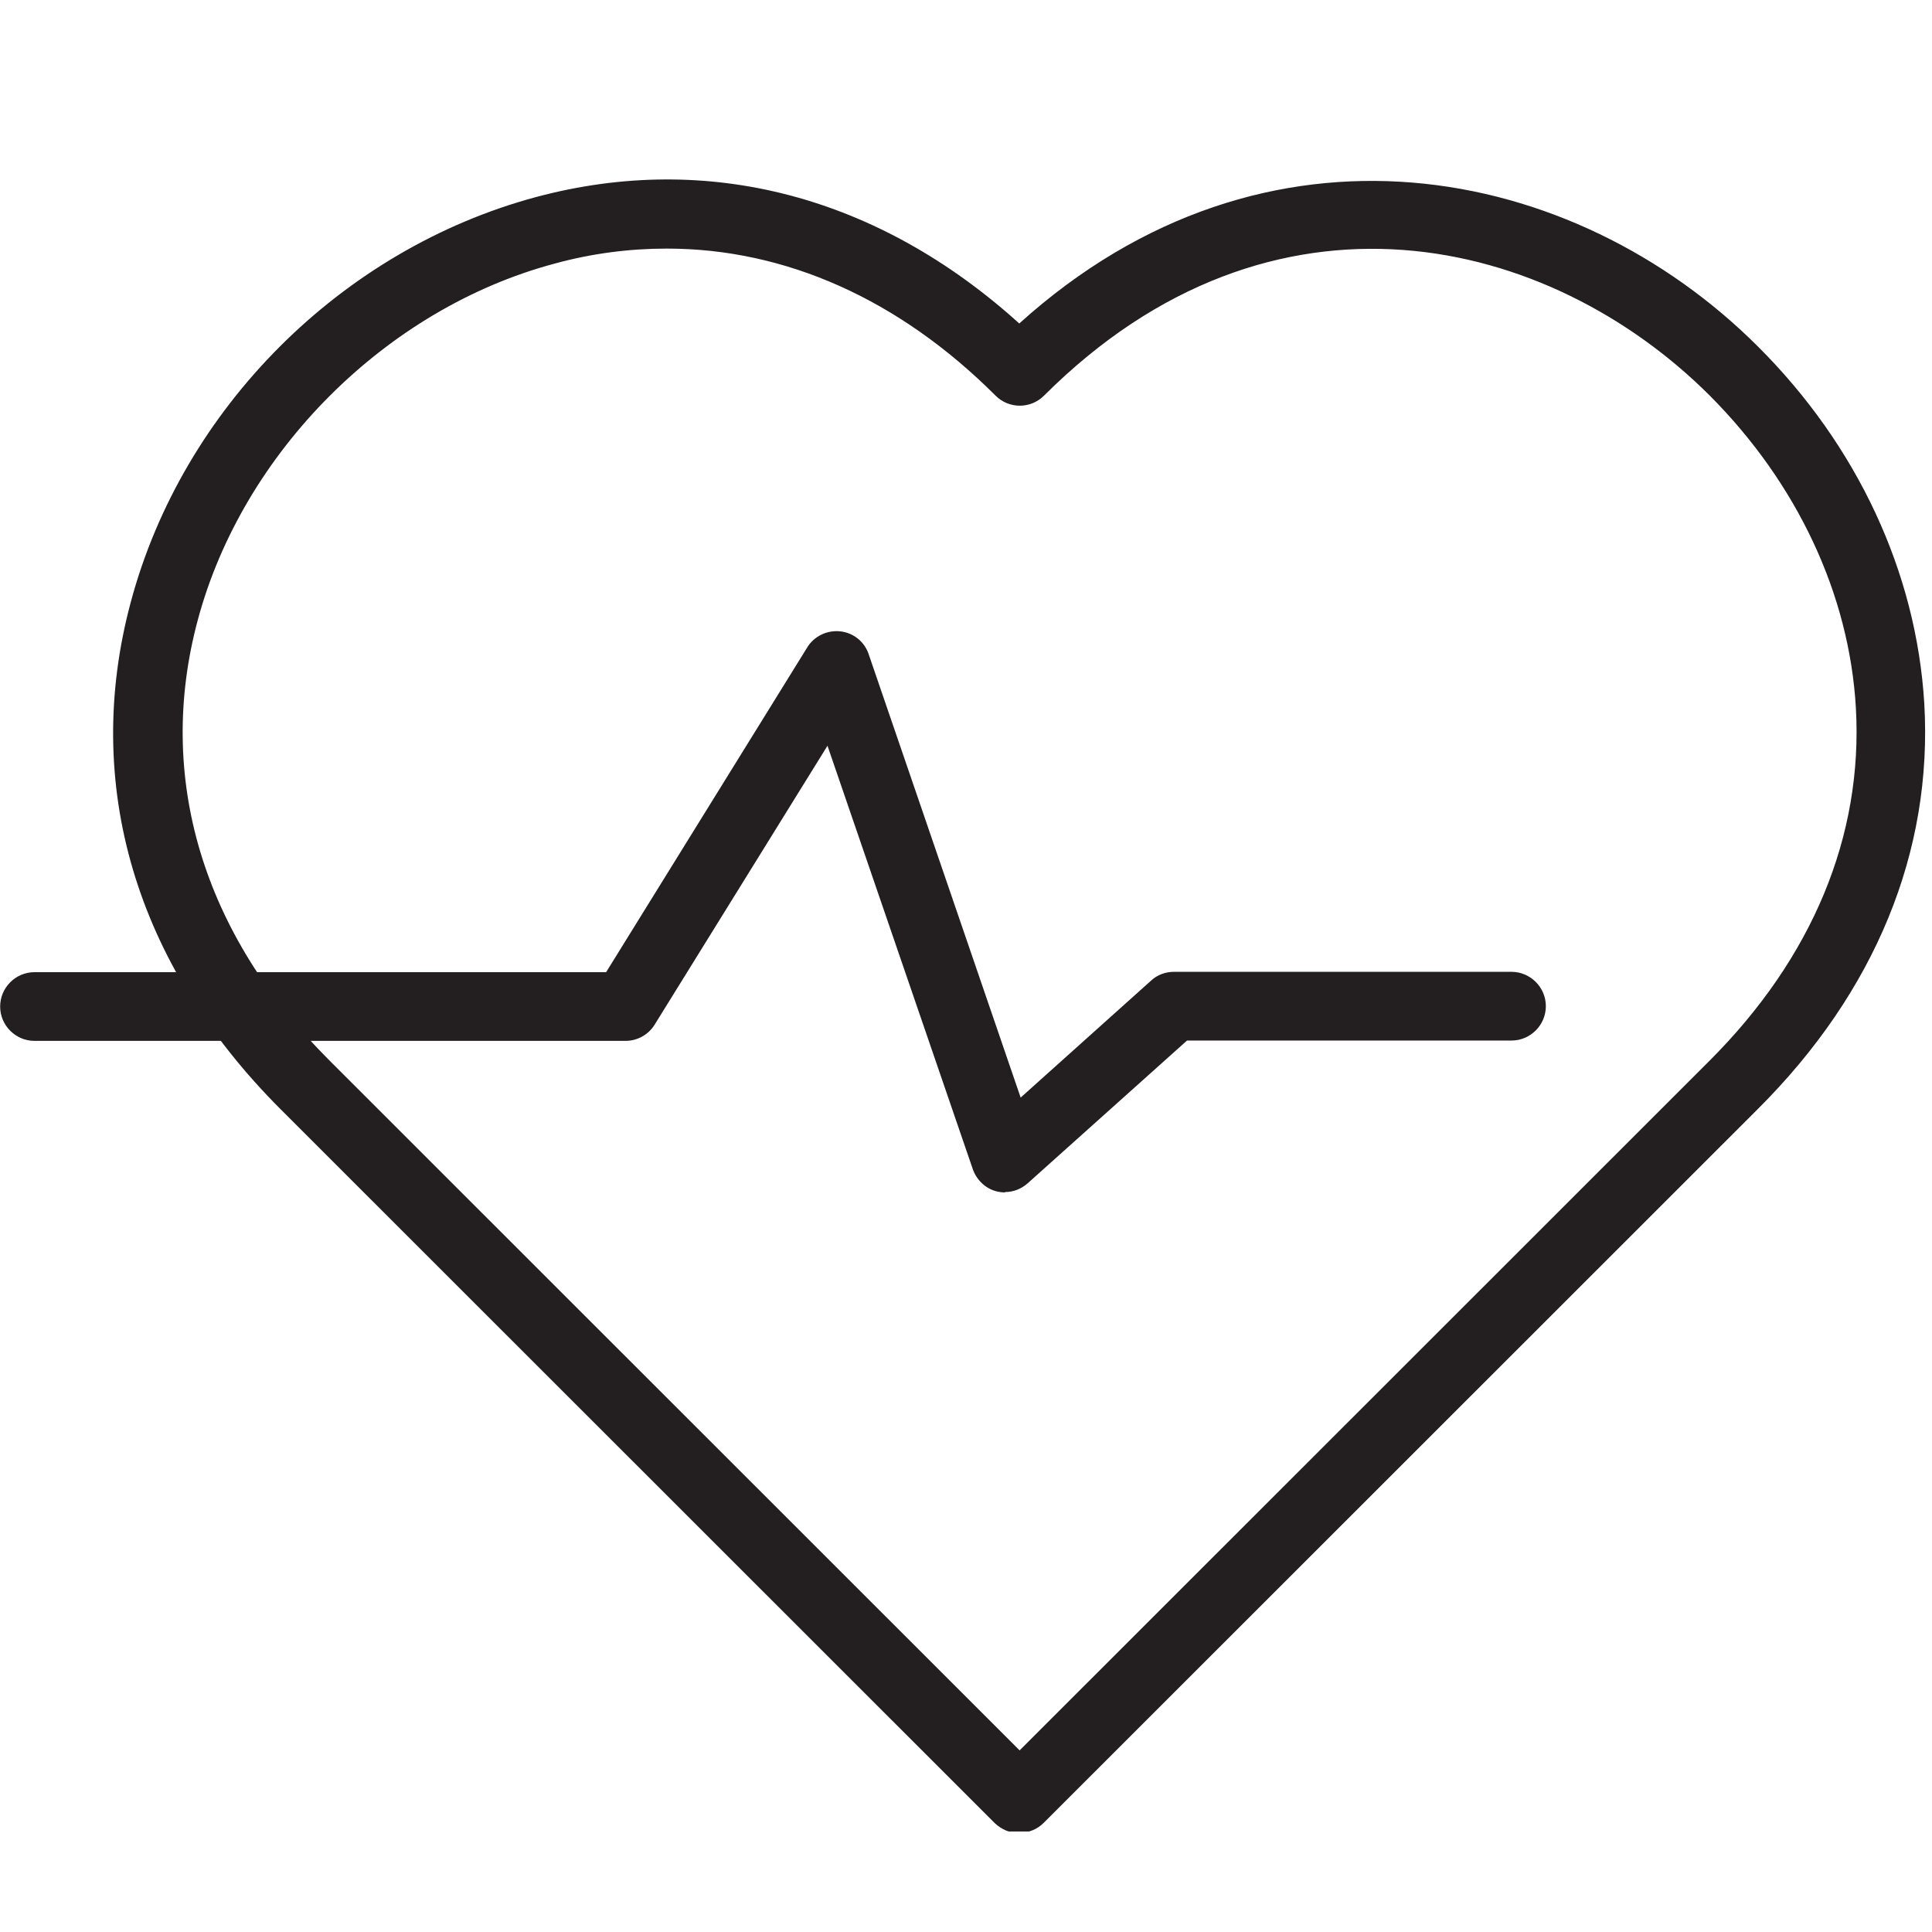 <svg xmlns="http://www.w3.org/2000/svg" xmlns:xlink="http://www.w3.org/1999/xlink" width="1080" zoomAndPan="magnify" viewBox="0 0 810 810" height="1080" preserveAspectRatio="xMidYMid meet" version="1.0"><defs><clipPath id="4b0ab63336"><path d="M 47 75 L 808 75 L 808 767.852 L 47 767.852 Z M 47 75 " clip-rule="nonzero"/></clipPath></defs><g clip-path="url(#4b0ab63336)"><path fill="#231f20" d="M 427.336 768.57 C 423.445 768.57 419.844 766.984 417.105 764.395 L 117.652 465.062 C 56.695 404.129 34.359 328.648 54.824 252.449 C 76.582 171.062 143.305 104.512 224.723 82.617 C 296.777 63.312 368.254 82.184 427.336 135.625 C 530.805 42.137 660.066 68.355 737.02 145.277 C 778.809 186.906 803.453 240.059 806.766 294.941 C 810.371 356.883 786.305 415.797 737.02 464.918 L 437.566 764.25 C 434.828 766.984 431.227 768.426 427.336 768.426 Z M 279.484 104.223 C 263.922 104.223 248.07 106.238 232.359 110.562 C 161.895 129.43 101.801 189.5 82.922 259.938 C 65.199 325.77 84.941 391.453 138.262 444.75 L 427.48 733.855 L 716.699 444.75 C 759.934 401.535 781.117 350.398 778.09 296.812 C 775.352 249.133 753.449 202.605 716.844 165.875 C 649.691 98.75 533.688 70.082 437.711 165.875 C 432.094 171.492 423.012 171.492 417.395 165.875 C 376.898 125.398 329.199 104.223 279.629 104.223 Z M 279.484 104.223 " fill-opacity="1" fill-rule="nonzero"/></g><path fill="#231f20" d="M 421.43 499.922 C 420.273 499.922 418.977 499.777 417.824 499.488 C 413.215 498.336 409.469 494.734 407.883 490.27 L 346.926 312.66 L 274.441 429.625 C 271.848 433.805 267.234 436.395 262.191 436.395 L 14.473 436.395 C 6.547 436.395 0.062 429.914 0.062 421.992 C 0.062 414.07 6.547 407.586 14.473 407.586 L 254.121 407.586 L 338.422 271.461 C 341.305 266.707 346.781 264.117 352.258 264.691 C 357.734 265.27 362.488 269.012 364.219 274.344 L 427.914 460.164 L 482.527 411.188 C 485.121 408.738 488.582 407.441 492.184 407.441 L 633.695 407.441 C 641.621 407.441 648.105 413.926 648.105 421.848 C 648.105 429.77 641.621 436.254 633.695 436.254 L 497.66 436.254 L 430.938 496.031 C 428.199 498.48 424.887 499.777 421.285 499.777 Z M 421.43 499.922 " fill-opacity="1" fill-rule="nonzero"/></svg>